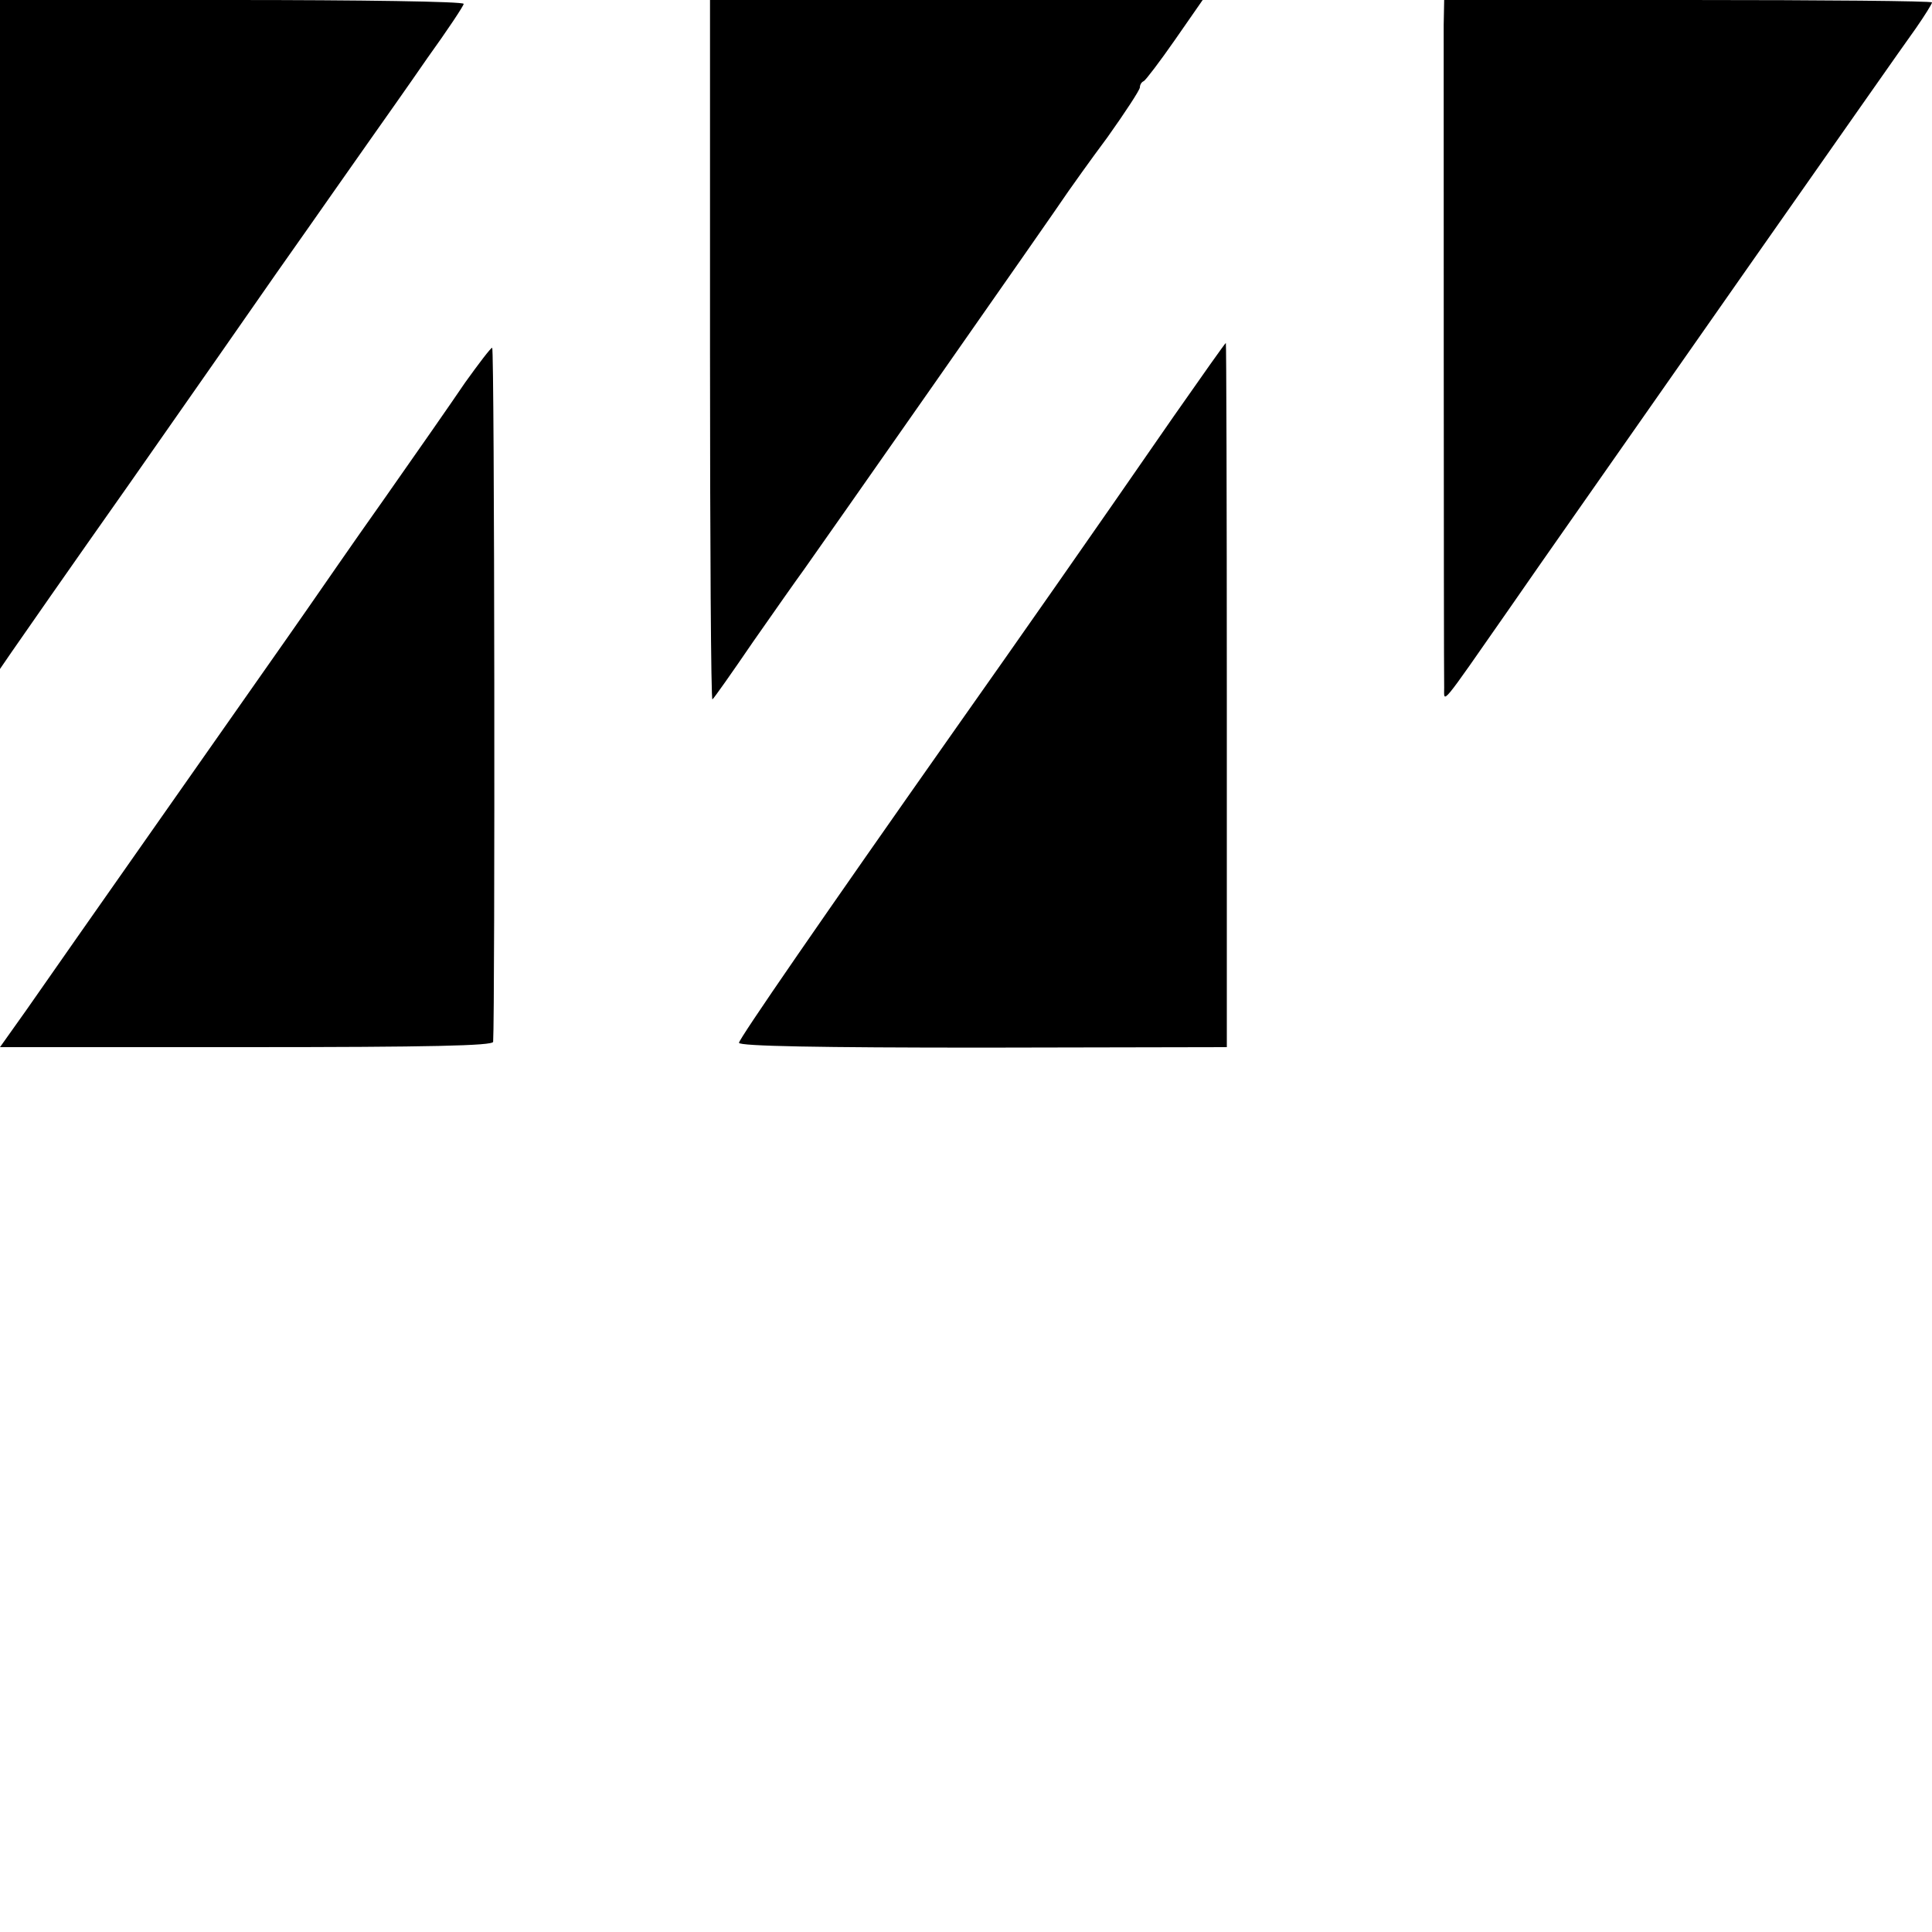 <?xml version="1.0" standalone="no"?>
<!DOCTYPE svg PUBLIC "-//W3C//DTD SVG 20010904//EN"
 "http://www.w3.org/TR/2001/REC-SVG-20010904/DTD/svg10.dtd">
<svg version="1.0" xmlns="http://www.w3.org/2000/svg"
 width="400pt" height="400pt" viewBox="0 0 400 400"
 preserveAspectRatio="xMidYMid meet">
<g transform="translate(0,400) scale(0.1,-0.1)"
fill="#000000" stroke="none">
<path d="M0 3308 l0 -693 24 35 c13 19 123 177 245 350 121 173 258 369 303
434 46 65 99 141 118 168 19 27 54 77 78 111 24 34 77 109 117 167 41 57 75
108 75 112 0 5 -216 8 -480 8 l-480 0 0 -692z"/>
<path d="M1470 3273 c0 -399 2 -724 5 -721 3 2 41 56 84 119 44 63 91 130 105
149 23 32 518 739 548 784 7 10 43 61 81 112 37 52 67 98 67 103 0 5 3 11 8
13 4 2 33 40 65 86 l57 82 -510 0 -510 0 0 -727z"/>
<path d="M2989 3948 c0 -57 0 -1324 1 -1372 0 -32 -10 -44 135 164 36 52 91
131 122 175 31 44 198 283 371 530 174 248 330 471 349 497 18 26 33 50 33 53
0 3 -227 5 -505 5 l-505 0 -1 -52z"/>
<path d="M2430 3138 c-177 -256 -322 -463 -449 -643 -278 -395 -451 -646 -451
-654 0 -7 168 -10 505 -10 l505 1 0 729 c0 401 -1 729 -2 729 -2 -1 -50 -69
-108 -152z"/>
<path d="M963 3208 c-27 -40 -103 -149 -169 -243 -66 -93 -136 -195 -157 -225
-21 -30 -62 -89 -91 -130 -58 -83 -408 -581 -492 -702 l-54 -76 510 0 c382 0
510 3 511 11 4 65 3 1437 -2 1437 -3 0 -28 -33 -56 -72z"/>
</g>
</svg>
